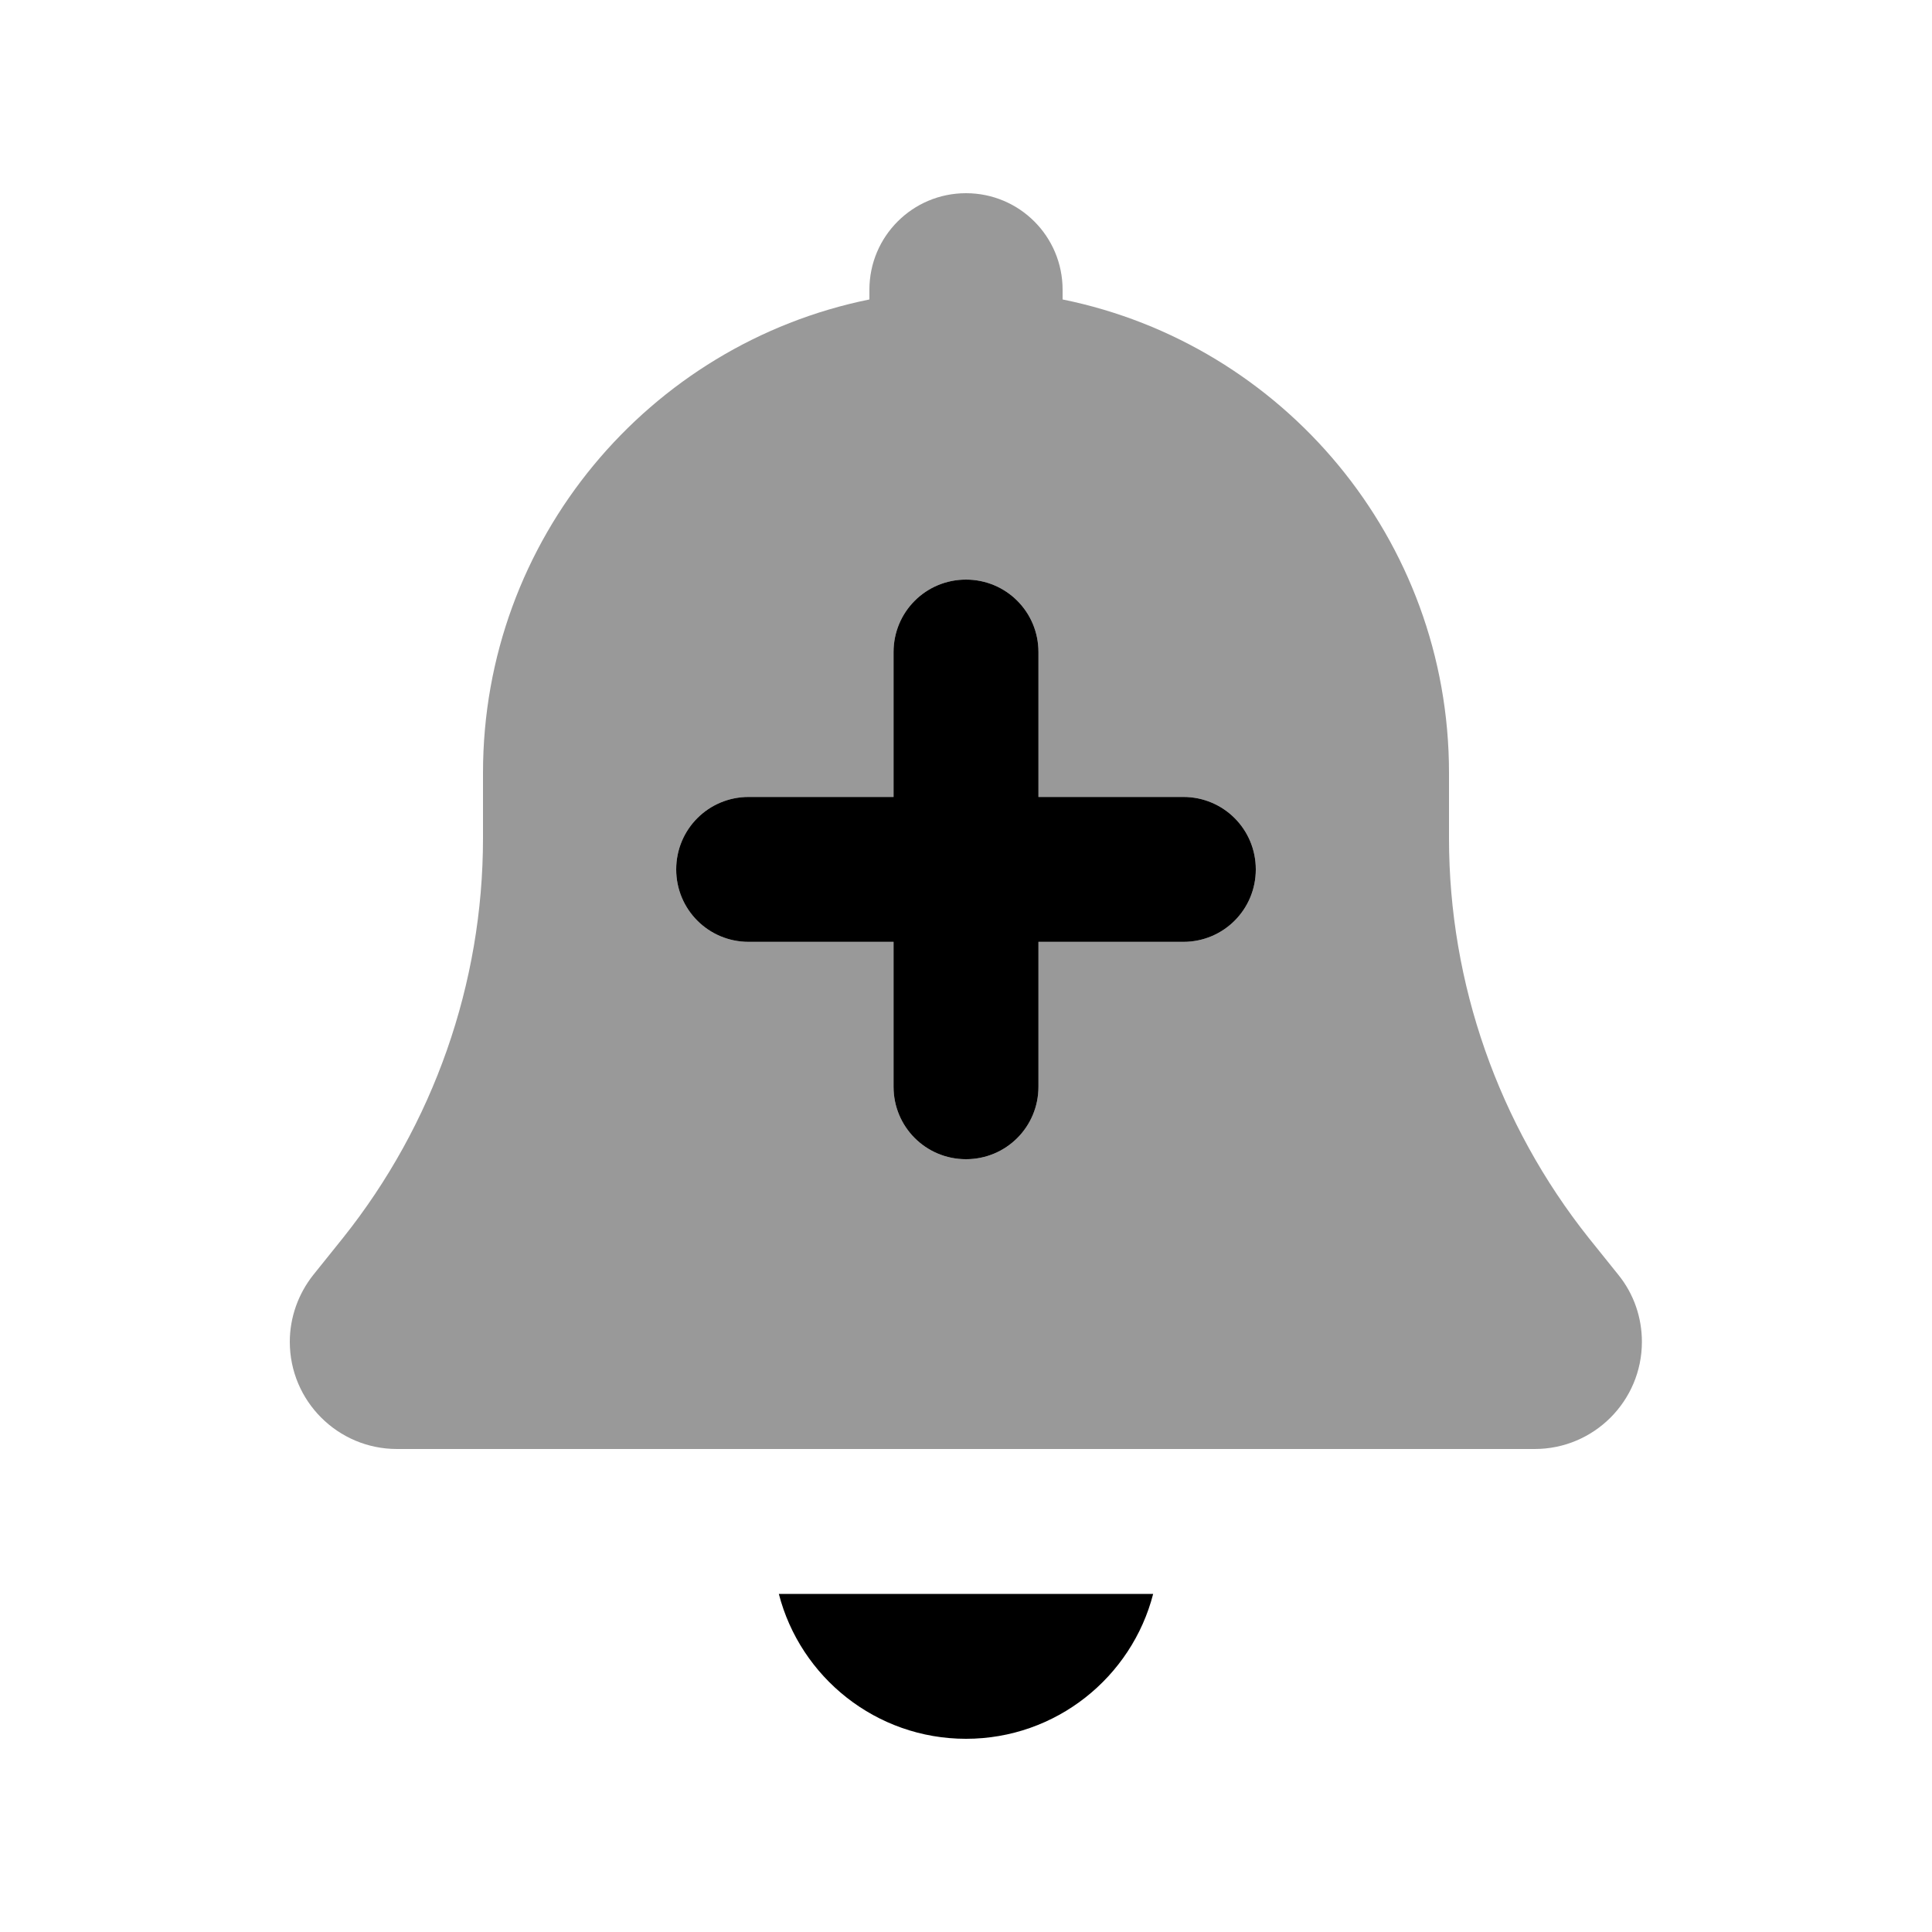 <svg xmlns="http://www.w3.org/2000/svg" viewBox="0 0 640 640"><!--! Font Awesome Pro 7.1.0 by @fontawesome - https://fontawesome.com License - https://fontawesome.com/license (Commercial License) Copyright 2025 Fonticons, Inc. --><path opacity=".4" fill="currentColor" d="M96 444.5C96 464.1 111.9 480 131.5 480L508.4 480C528 480 543.9 464.1 543.9 444.5C543.9 436.4 541.2 428.6 536.1 422.3L526.3 410.1C496.4 372.5 480 325.8 480 277.7L480 256C480 178.6 425 114 352 99.2L352 96C352 78.3 337.7 64 320 64C302.3 64 288 78.3 288 96L288 99.2C215 114 160 178.6 160 256L160 277.7C160 325.8 143.6 372.5 113.6 410.1L103.8 422.3C98.8 428.6 96 436.4 96 444.5zM224 288C224 274.7 234.7 264 248 264L296 264L296 216C296 202.7 306.7 192 320 192C333.3 192 344 202.7 344 216L344 264L392 264C405.3 264 416 274.7 416 288C416 301.3 405.3 312 392 312L344 312L344 360C344 373.3 333.3 384 320 384C306.7 384 296 373.3 296 360L296 312L248 312C234.7 312 224 301.3 224 288z"/><path fill="currentColor" d="M320 192C333.3 192 344 202.7 344 216L344 264L392 264C405.3 264 416 274.7 416 288C416 301.3 405.3 312 392 312L344 312L344 360C344 373.3 333.3 384 320 384C306.7 384 296 373.3 296 360L296 312L248 312C234.7 312 224 301.3 224 288C224 274.7 234.7 264 248 264L296 264L296 216C296 202.7 306.7 192 320 192zM320 576C290.2 576 265.1 555.6 258 528L382 528C374.9 555.6 349.8 576 320 576z"/></svg>